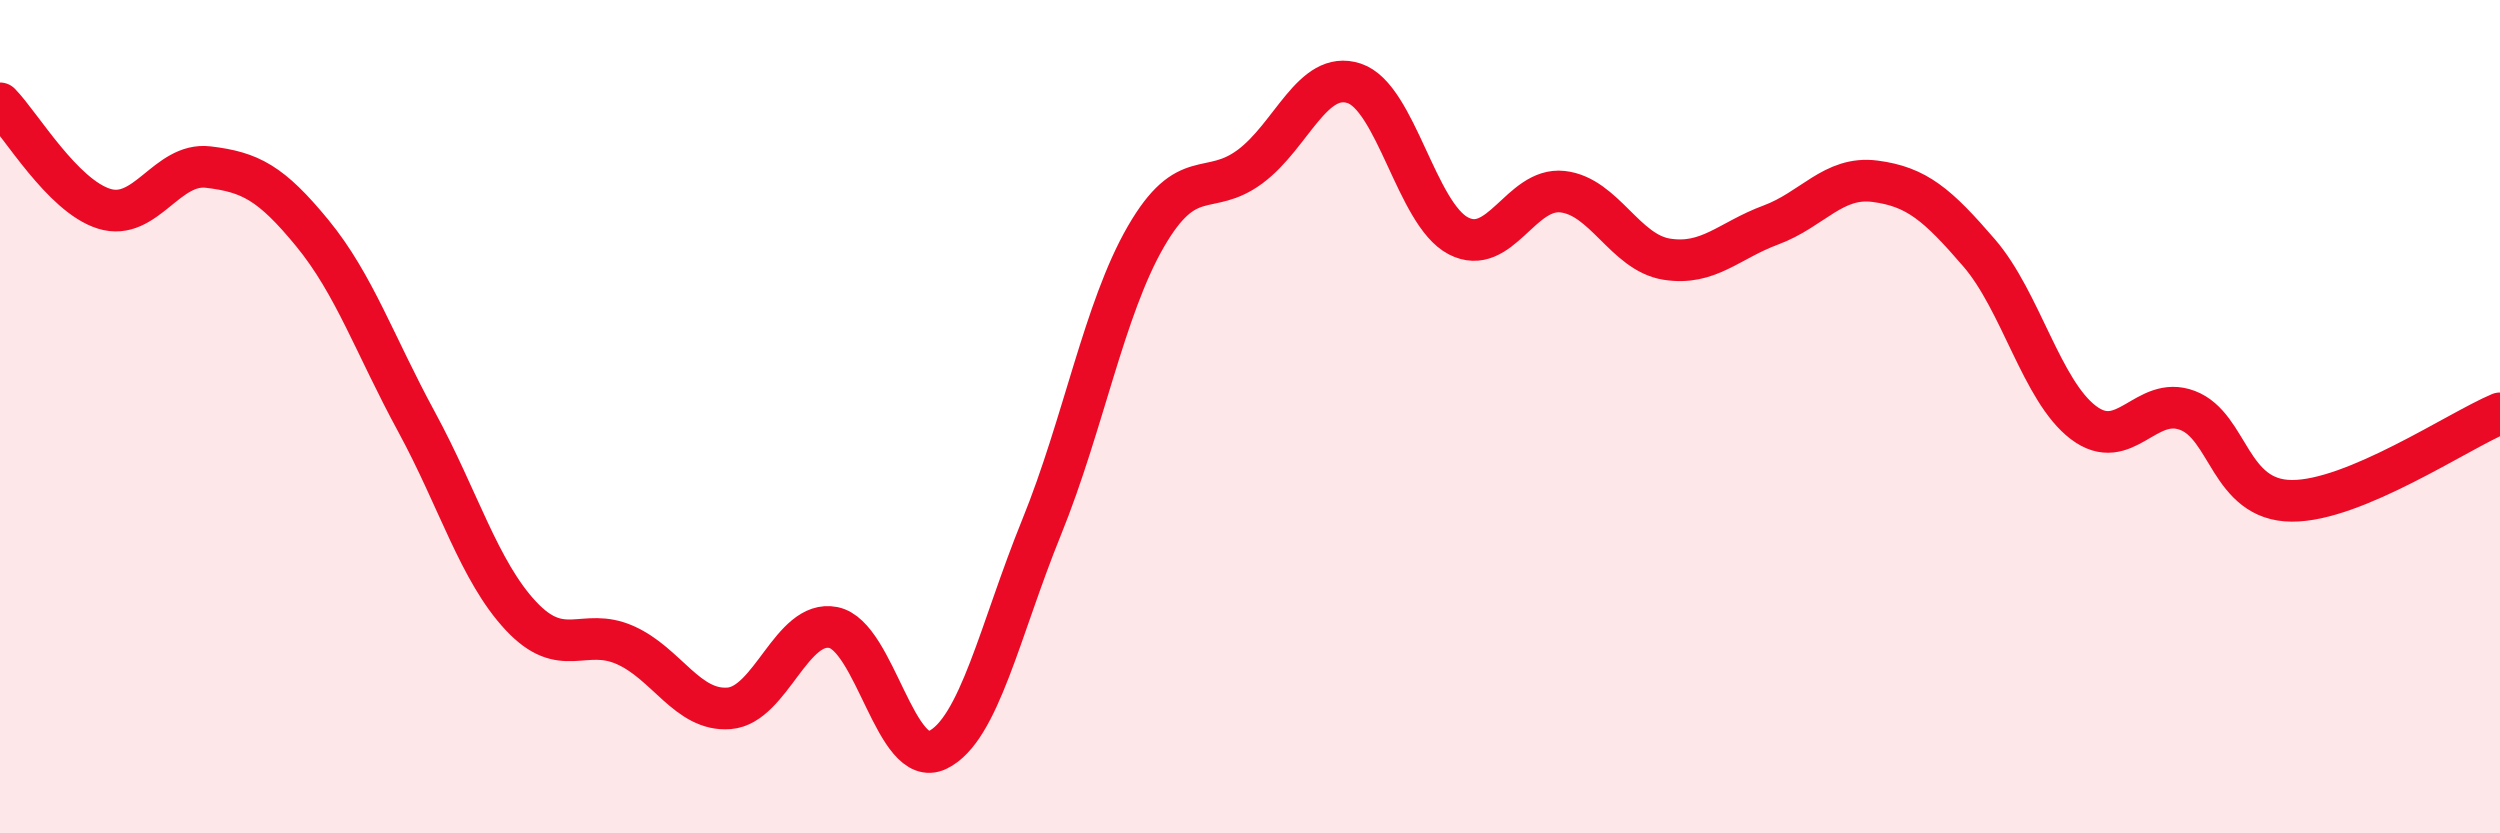 
    <svg width="60" height="20" viewBox="0 0 60 20" xmlns="http://www.w3.org/2000/svg">
      <path
        d="M 0,2.48 C 0.5,2.99 1.5,4.7 2.5,5.01 C 3.5,5.32 4,3.89 5,4.01 C 6,4.13 6.5,4.38 7.5,5.6 C 8.5,6.82 9,8.29 10,10.13 C 11,11.97 11.5,13.71 12.5,14.78 C 13.5,15.85 14,15.04 15,15.48 C 16,15.92 16.5,17.08 17.5,17 C 18.5,16.92 19,14.86 20,15.06 C 21,15.26 21.5,18.48 22.5,18 C 23.5,17.52 24,15.11 25,12.65 C 26,10.19 26.5,7.41 27.5,5.68 C 28.5,3.95 29,4.74 30,4 C 31,3.26 31.5,1.67 32.5,2 C 33.5,2.33 34,5.14 35,5.66 C 36,6.18 36.5,4.49 37.5,4.6 C 38.5,4.71 39,6.06 40,6.22 C 41,6.38 41.5,5.77 42.5,5.4 C 43.5,5.03 44,4.22 45,4.35 C 46,4.48 46.5,4.91 47.5,6.07 C 48.5,7.23 49,9.38 50,10.14 C 51,10.9 51.5,9.47 52.5,9.85 C 53.5,10.23 53.5,12.01 55,12.02 C 56.5,12.03 59,10.34 60,9.92L60 20L0 20Z"
        fill="#EB0A25"
        opacity="0.1"
        stroke-linecap="round"
        stroke-linejoin="round"
      />
      <path
        d="M 0,2.48 C 0.5,2.99 1.5,4.7 2.5,5.01 C 3.5,5.32 4,3.89 5,4.01 C 6,4.13 6.5,4.38 7.5,5.6 C 8.5,6.82 9,8.29 10,10.13 C 11,11.97 11.5,13.71 12.5,14.78 C 13.5,15.85 14,15.04 15,15.48 C 16,15.92 16.5,17.08 17.5,17 C 18.5,16.92 19,14.86 20,15.06 C 21,15.26 21.5,18.48 22.5,18 C 23.5,17.52 24,15.11 25,12.65 C 26,10.19 26.5,7.41 27.5,5.68 C 28.5,3.95 29,4.74 30,4 C 31,3.26 31.5,1.67 32.5,2 C 33.5,2.33 34,5.14 35,5.66 C 36,6.18 36.5,4.49 37.5,4.6 C 38.5,4.71 39,6.06 40,6.22 C 41,6.38 41.5,5.77 42.5,5.4 C 43.5,5.03 44,4.22 45,4.35 C 46,4.48 46.5,4.91 47.5,6.07 C 48.5,7.23 49,9.38 50,10.14 C 51,10.9 51.5,9.47 52.5,9.85 C 53.5,10.23 53.5,12.01 55,12.02 C 56.5,12.03 59,10.34 60,9.92"
        stroke="#EB0A25"
        stroke-width="1"
        fill="none"
        stroke-linecap="round"
        stroke-linejoin="round"
      />
    </svg>
  